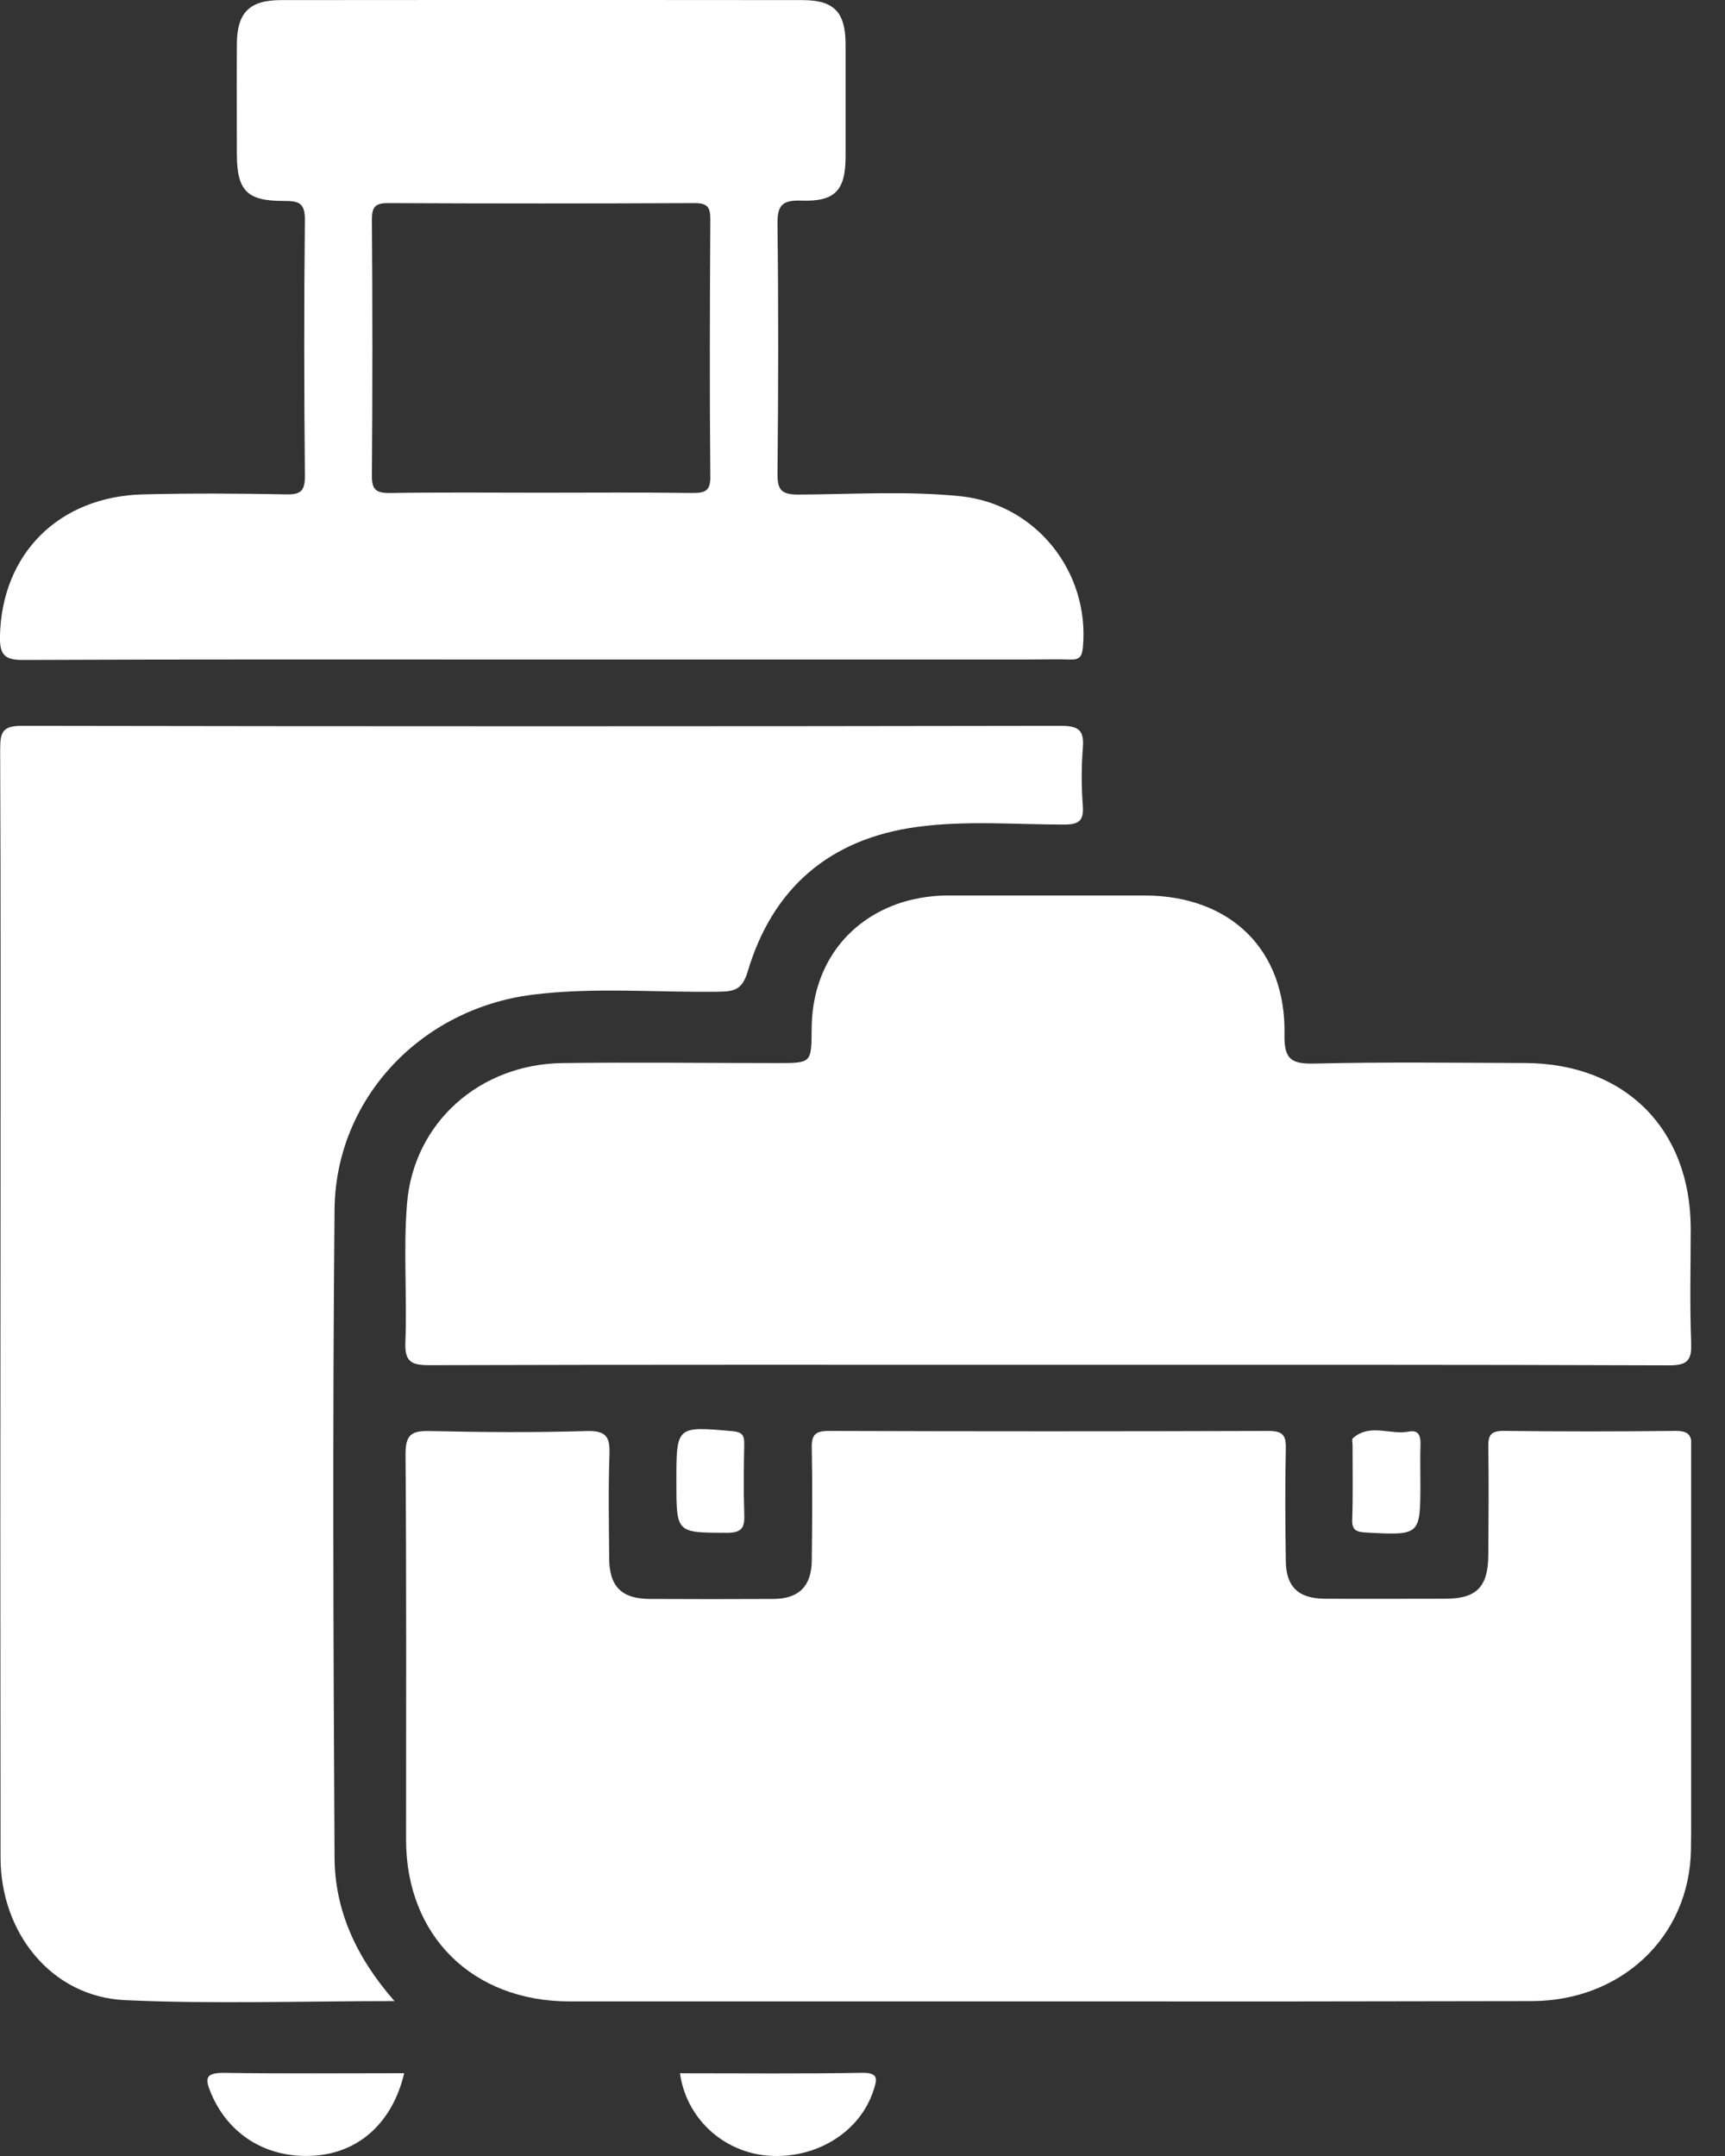 <svg width="32" height="40" viewBox="0 0 32 40" fill="none" xmlns="http://www.w3.org/2000/svg">
<rect x="0" y="0" width="32" height="40" fill="#333333" stroke="none"/>
<g clip-path="url(#clip0_5081_1606)">
<path d="M19.437 37.132H10.567C8.765 37.132 7.533 35.915 7.533 34.131C7.533 31.747 7.541 29.363 7.523 26.98C7.523 26.618 7.629 26.543 7.971 26.55C8.941 26.572 9.913 26.579 10.882 26.55C11.26 26.538 11.317 26.673 11.306 26.994C11.283 27.63 11.296 28.267 11.301 28.904C11.301 29.437 11.532 29.663 12.057 29.665C12.819 29.669 13.581 29.669 14.342 29.665C14.817 29.665 15.054 29.43 15.059 28.954C15.067 28.259 15.072 27.562 15.059 26.867C15.053 26.616 15.126 26.547 15.38 26.548C18.098 26.557 20.816 26.557 23.534 26.548C23.796 26.548 23.859 26.629 23.853 26.875C23.837 27.571 23.843 28.267 23.853 28.963C23.857 29.437 24.084 29.657 24.57 29.661C25.317 29.666 26.064 29.661 26.811 29.661C27.392 29.661 27.606 29.442 27.609 28.848C27.614 28.182 27.619 27.514 27.609 26.849C27.604 26.623 27.66 26.543 27.903 26.547C28.964 26.56 30.024 26.56 31.084 26.547C31.326 26.547 31.383 26.626 31.383 26.854C31.375 29.343 31.403 31.832 31.368 34.315C31.345 35.942 30.063 37.125 28.414 37.126C25.417 37.133 22.424 37.135 19.437 37.132Z" fill="white"/>
<path d="M7.318 37.126C5.588 37.126 3.948 37.183 2.313 37.108C0.968 37.045 0.012 35.877 0.01 34.463C0.005 30.374 0.005 26.287 0.01 22.2C0.01 19.43 0.015 16.662 0.003 13.892C0.003 13.577 0.056 13.465 0.41 13.466C6.833 13.477 13.256 13.477 19.68 13.466C20.025 13.466 20.114 13.559 20.087 13.883C20.06 14.238 20.06 14.594 20.087 14.949C20.105 15.216 20.029 15.297 19.746 15.298C18.836 15.298 17.922 15.219 17.016 15.341C15.391 15.56 14.333 16.475 13.871 18.022C13.768 18.371 13.613 18.395 13.323 18.399C12.174 18.416 11.021 18.311 9.876 18.455C7.805 18.717 6.226 20.384 6.206 22.441C6.169 26.442 6.184 30.442 6.206 34.442C6.206 35.426 6.597 36.303 7.318 37.126Z" fill="white"/>
<path d="M19.438 25.321C15.615 25.321 11.791 25.317 7.968 25.328C7.636 25.328 7.506 25.271 7.52 24.904C7.554 24.046 7.48 23.182 7.551 22.326C7.676 20.824 8.902 19.741 10.438 19.723C11.766 19.706 13.096 19.723 14.425 19.723C15.052 19.723 15.052 19.723 15.057 19.1C15.057 17.963 15.684 17.079 16.727 16.743C17.026 16.651 17.339 16.608 17.652 16.614C18.847 16.614 20.041 16.614 21.238 16.614C22.826 16.618 23.858 17.621 23.828 19.192C23.82 19.651 23.95 19.743 24.388 19.732C25.686 19.701 26.988 19.718 28.285 19.722C30.141 19.728 31.357 20.939 31.364 22.785C31.364 23.496 31.344 24.207 31.373 24.918C31.387 25.257 31.283 25.332 30.953 25.331C27.114 25.317 23.275 25.321 19.438 25.321Z" fill="white"/>
<path d="M7.498 38.464C7.282 39.376 6.666 39.933 5.841 39.993C4.967 40.057 4.247 39.617 3.919 38.846C3.805 38.579 3.79 38.453 4.152 38.458C5.255 38.474 6.359 38.464 7.498 38.464Z" fill="white"/>
<path d="M12.614 38.465C13.771 38.465 14.887 38.476 16.005 38.457C16.312 38.453 16.264 38.595 16.207 38.773C15.96 39.554 15.141 40.062 14.247 39.994C13.84 39.962 13.456 39.793 13.159 39.515C12.862 39.237 12.669 38.866 12.614 38.465Z" fill="white"/>
<path d="M12.547 27.489C12.547 26.454 12.547 26.46 13.585 26.552C13.764 26.568 13.809 26.625 13.806 26.788C13.798 27.218 13.792 27.647 13.806 28.075C13.814 28.318 13.791 28.439 13.482 28.438C12.548 28.434 12.547 28.449 12.547 27.489Z" fill="white"/>
<path d="M26.349 27.465V27.509C26.349 28.487 26.349 28.487 25.345 28.433C25.159 28.423 25.076 28.39 25.085 28.188C25.1 27.731 25.09 27.272 25.091 26.813C25.091 26.77 25.074 26.705 25.096 26.684C25.41 26.401 25.79 26.627 26.134 26.56C26.32 26.524 26.356 26.644 26.351 26.8C26.343 27.026 26.349 27.244 26.349 27.465Z" fill="white"/>
<path d="M19.417 19.721C18.52 19.721 17.624 19.708 16.727 19.728C16.416 19.735 16.291 19.69 16.3 19.331C16.325 18.265 16.705 17.866 17.791 17.866C18.941 17.866 20.091 17.866 21.241 17.866C22.417 17.866 22.653 18.666 22.586 19.567C22.568 19.791 22.399 19.717 22.285 19.718C21.328 19.723 20.372 19.721 19.417 19.721Z" fill="white"/>
<path d="M17.811 9.206C16.814 9.105 15.811 9.171 14.811 9.176C14.492 9.176 14.42 9.087 14.423 8.783C14.439 7.242 14.442 5.702 14.423 4.161C14.418 3.812 14.508 3.71 14.862 3.722C15.49 3.745 15.684 3.533 15.686 2.912C15.686 2.215 15.686 1.519 15.686 0.824C15.686 0.231 15.476 0.003 14.893 0.002C11.665 -0.002 8.437 -0.002 5.209 0.002C4.626 0.002 4.398 0.237 4.394 0.813C4.389 1.494 4.394 2.175 4.394 2.857C4.394 3.54 4.585 3.731 5.265 3.728C5.534 3.728 5.659 3.758 5.656 4.078C5.638 5.662 5.641 7.247 5.656 8.832C5.656 9.109 5.58 9.178 5.307 9.172C4.426 9.155 3.544 9.15 2.663 9.172C1.087 9.209 0.032 10.277 -0.001 11.804C-0.008 12.16 0.094 12.249 0.447 12.244C3.63 12.23 6.813 12.236 9.993 12.236H19.049C19.318 12.236 19.587 12.228 19.856 12.236C20.035 12.243 20.073 12.172 20.089 12.004C20.215 10.608 19.214 9.347 17.811 9.206ZM12.823 9.146C11.898 9.133 10.972 9.141 10.044 9.141C9.103 9.141 8.161 9.132 7.222 9.147C6.969 9.147 6.897 9.077 6.899 8.826C6.911 7.242 6.911 5.658 6.899 4.074C6.899 3.848 6.955 3.767 7.196 3.768C9.092 3.777 10.988 3.777 12.884 3.768C13.127 3.768 13.178 3.847 13.177 4.07C13.168 5.654 13.162 7.238 13.177 8.821C13.187 9.119 13.075 9.149 12.823 9.146Z" fill="white"/>
</g>
<defs>
<clipPath id="clip0_5081_1606">
<rect width="31.372" height="40" fill="white"/>
</clipPath>
</defs>
</svg>
